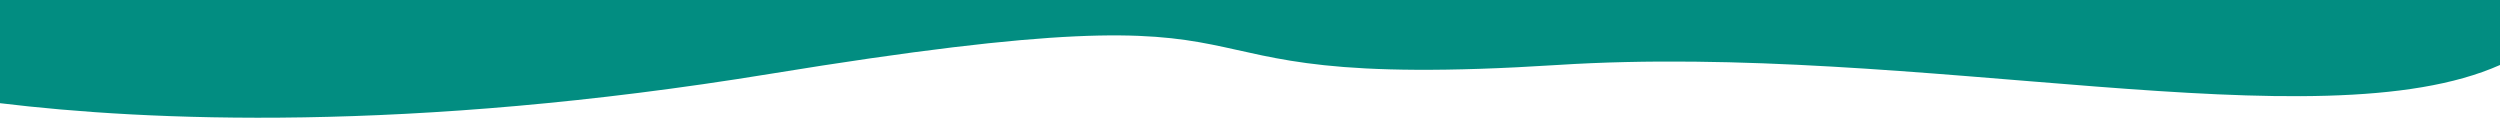 <?xml version="1.0" encoding="UTF-8"?><svg id="Layer_2" xmlns="http://www.w3.org/2000/svg" viewBox="0 0 2176 102.46"><defs><style>.cls-1{fill:#028d81;}</style></defs><g id="Layer_1-2"><path class="cls-1" d="m0,0v89.81c127.53,15.44,355.03,25.94,670.1-25.49,508.61-83.03,288.84,17.56,685.52-7.77,314.04-20.05,662.58,70.14,820.38.02V0H0Z"/></g></svg>